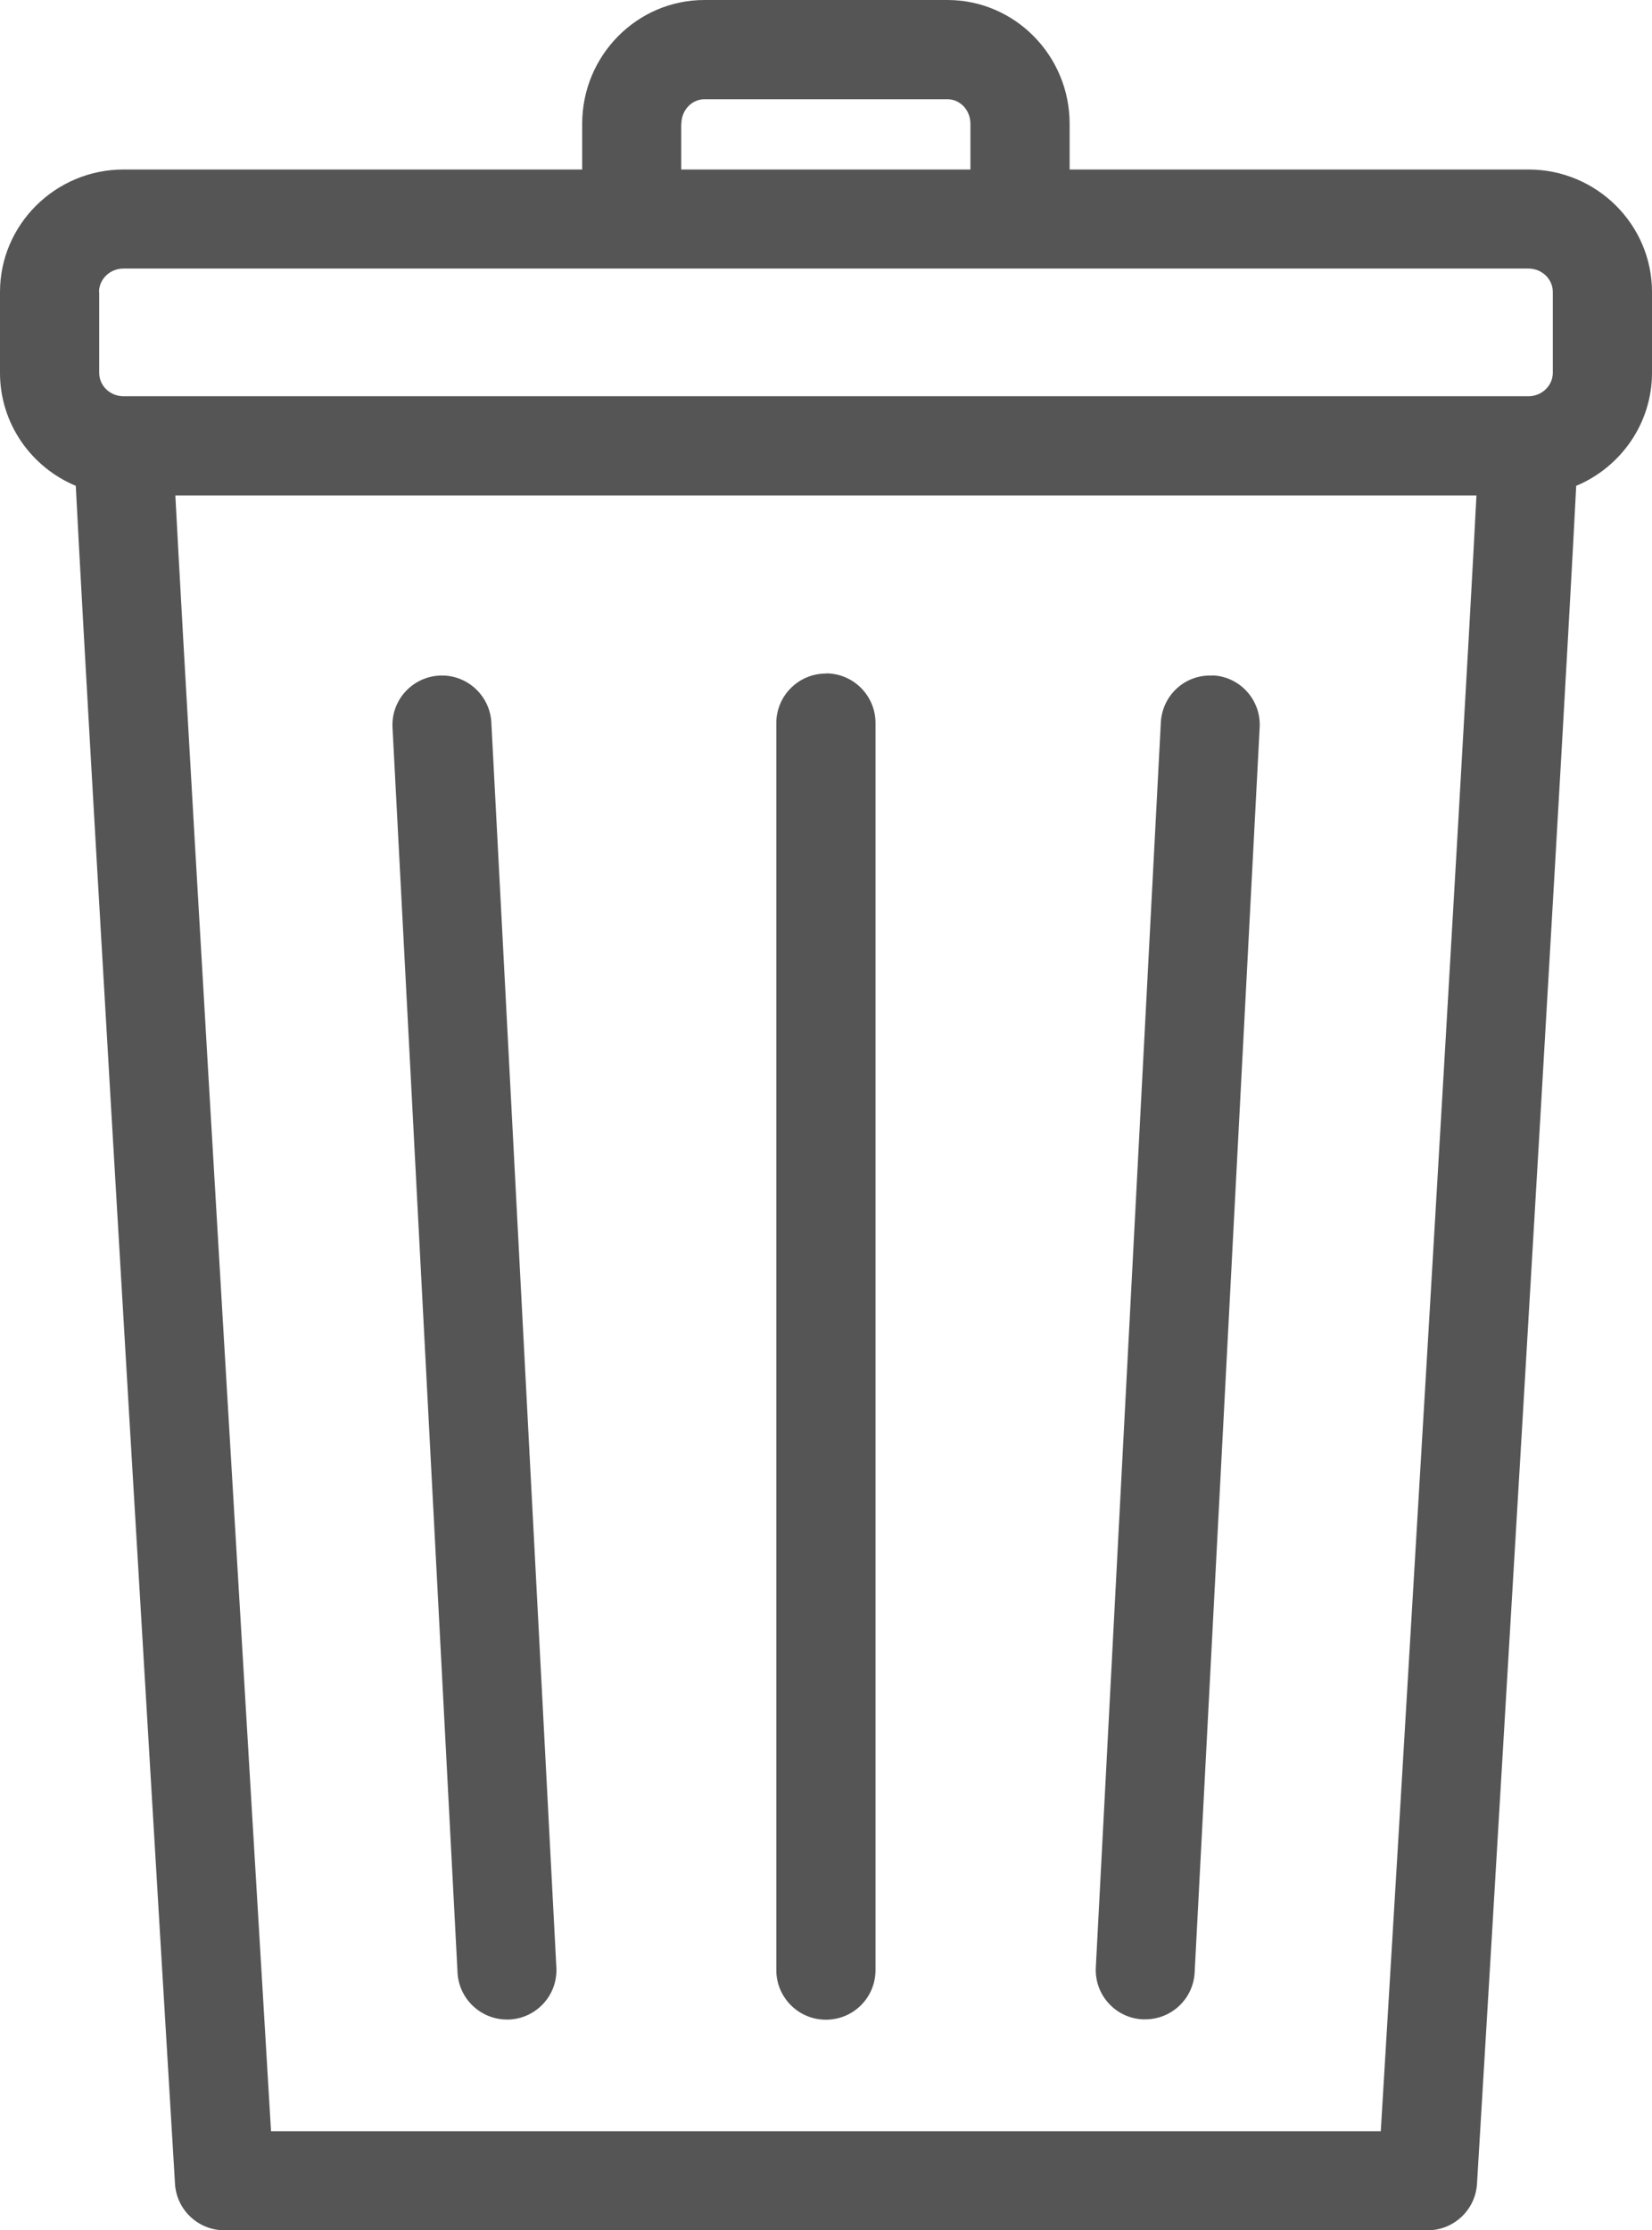 <?xml version="1.0" encoding="UTF-8"?>
<svg id="Layer_2" data-name="Layer 2" xmlns="http://www.w3.org/2000/svg" viewBox="0 0 88.93 120">
  <defs>
    <style>
      .cls-1 {
        fill: #555;
        stroke-width: 0px;
      }
    </style>
  </defs>
  <g id="Layer_2-2" data-name="Layer 2">
    <g id="Layer_1-2" data-name="Layer 1-2">
      <g>
        <path class="cls-1" d="M82.28,9.12h-24.7v-2.46c0-3.67-2.95-6.66-6.58-6.66h-13.08c-3.63,0-6.58,2.99-6.58,6.66v2.46H6.65c-3.66,0-6.65,2.96-6.65,6.59v4.35c0,2.73,1.68,5.08,4.08,6.08.76,15.09,5.14,88.07,5.34,91.35.08,1.41,1.25,2.51,2.66,2.51h64.77c1.41,0,2.58-1.1,2.66-2.51.2-3.28,4.58-76.26,5.34-91.35,2.39-1,4.08-3.35,4.08-6.08v-4.35c0-3.63-2.98-6.59-6.65-6.59ZM36.68,6.66c0-.73.56-1.32,1.24-1.32h13.08c.69,0,1.24.59,1.24,1.32v2.46h-15.57v-2.46h0ZM5.33,15.71c0-.69.59-1.26,1.31-1.26h75.64c.72,0,1.31.56,1.31,1.26v4.35c0,.69-.59,1.26-1.31,1.26H6.65c-.72,0-1.31-.56-1.31-1.26v-4.35h-.01ZM74.34,114.67H14.59c-.78-13.05-4.37-73.02-5.15-88.01h70.04c-.77,14.99-4.36,74.97-5.15,88.01h0Z"/>
        <path class="cls-1" d="M44.46,36.24c-1.47,0-2.67,1.19-2.67,2.67v67.09c0,1.47,1.19,2.67,2.67,2.67s2.67-1.19,2.67-2.67V38.9c0-1.47-1.19-2.67-2.67-2.67h0Z"/>
        <path class="cls-1" d="M26.45,38.87c-.08-1.47-1.34-2.6-2.8-2.52-1.47.08-2.6,1.33-2.52,2.8l3.5,66.98c.07,1.42,1.25,2.53,2.66,2.53h.14c1.47-.08,2.6-1.33,2.52-2.8l-3.5-66.98h0Z"/>
        <path class="cls-1" d="M65.29,36.35c-1.49-.08-2.72,1.05-2.8,2.52l-3.5,66.98c-.08,1.47,1.05,2.73,2.52,2.8h.14c1.41,0,2.59-1.1,2.66-2.53l3.5-66.98c.08-1.47-1.05-2.73-2.52-2.8h0Z"/>
      </g>
    </g>
  </g>
</svg>